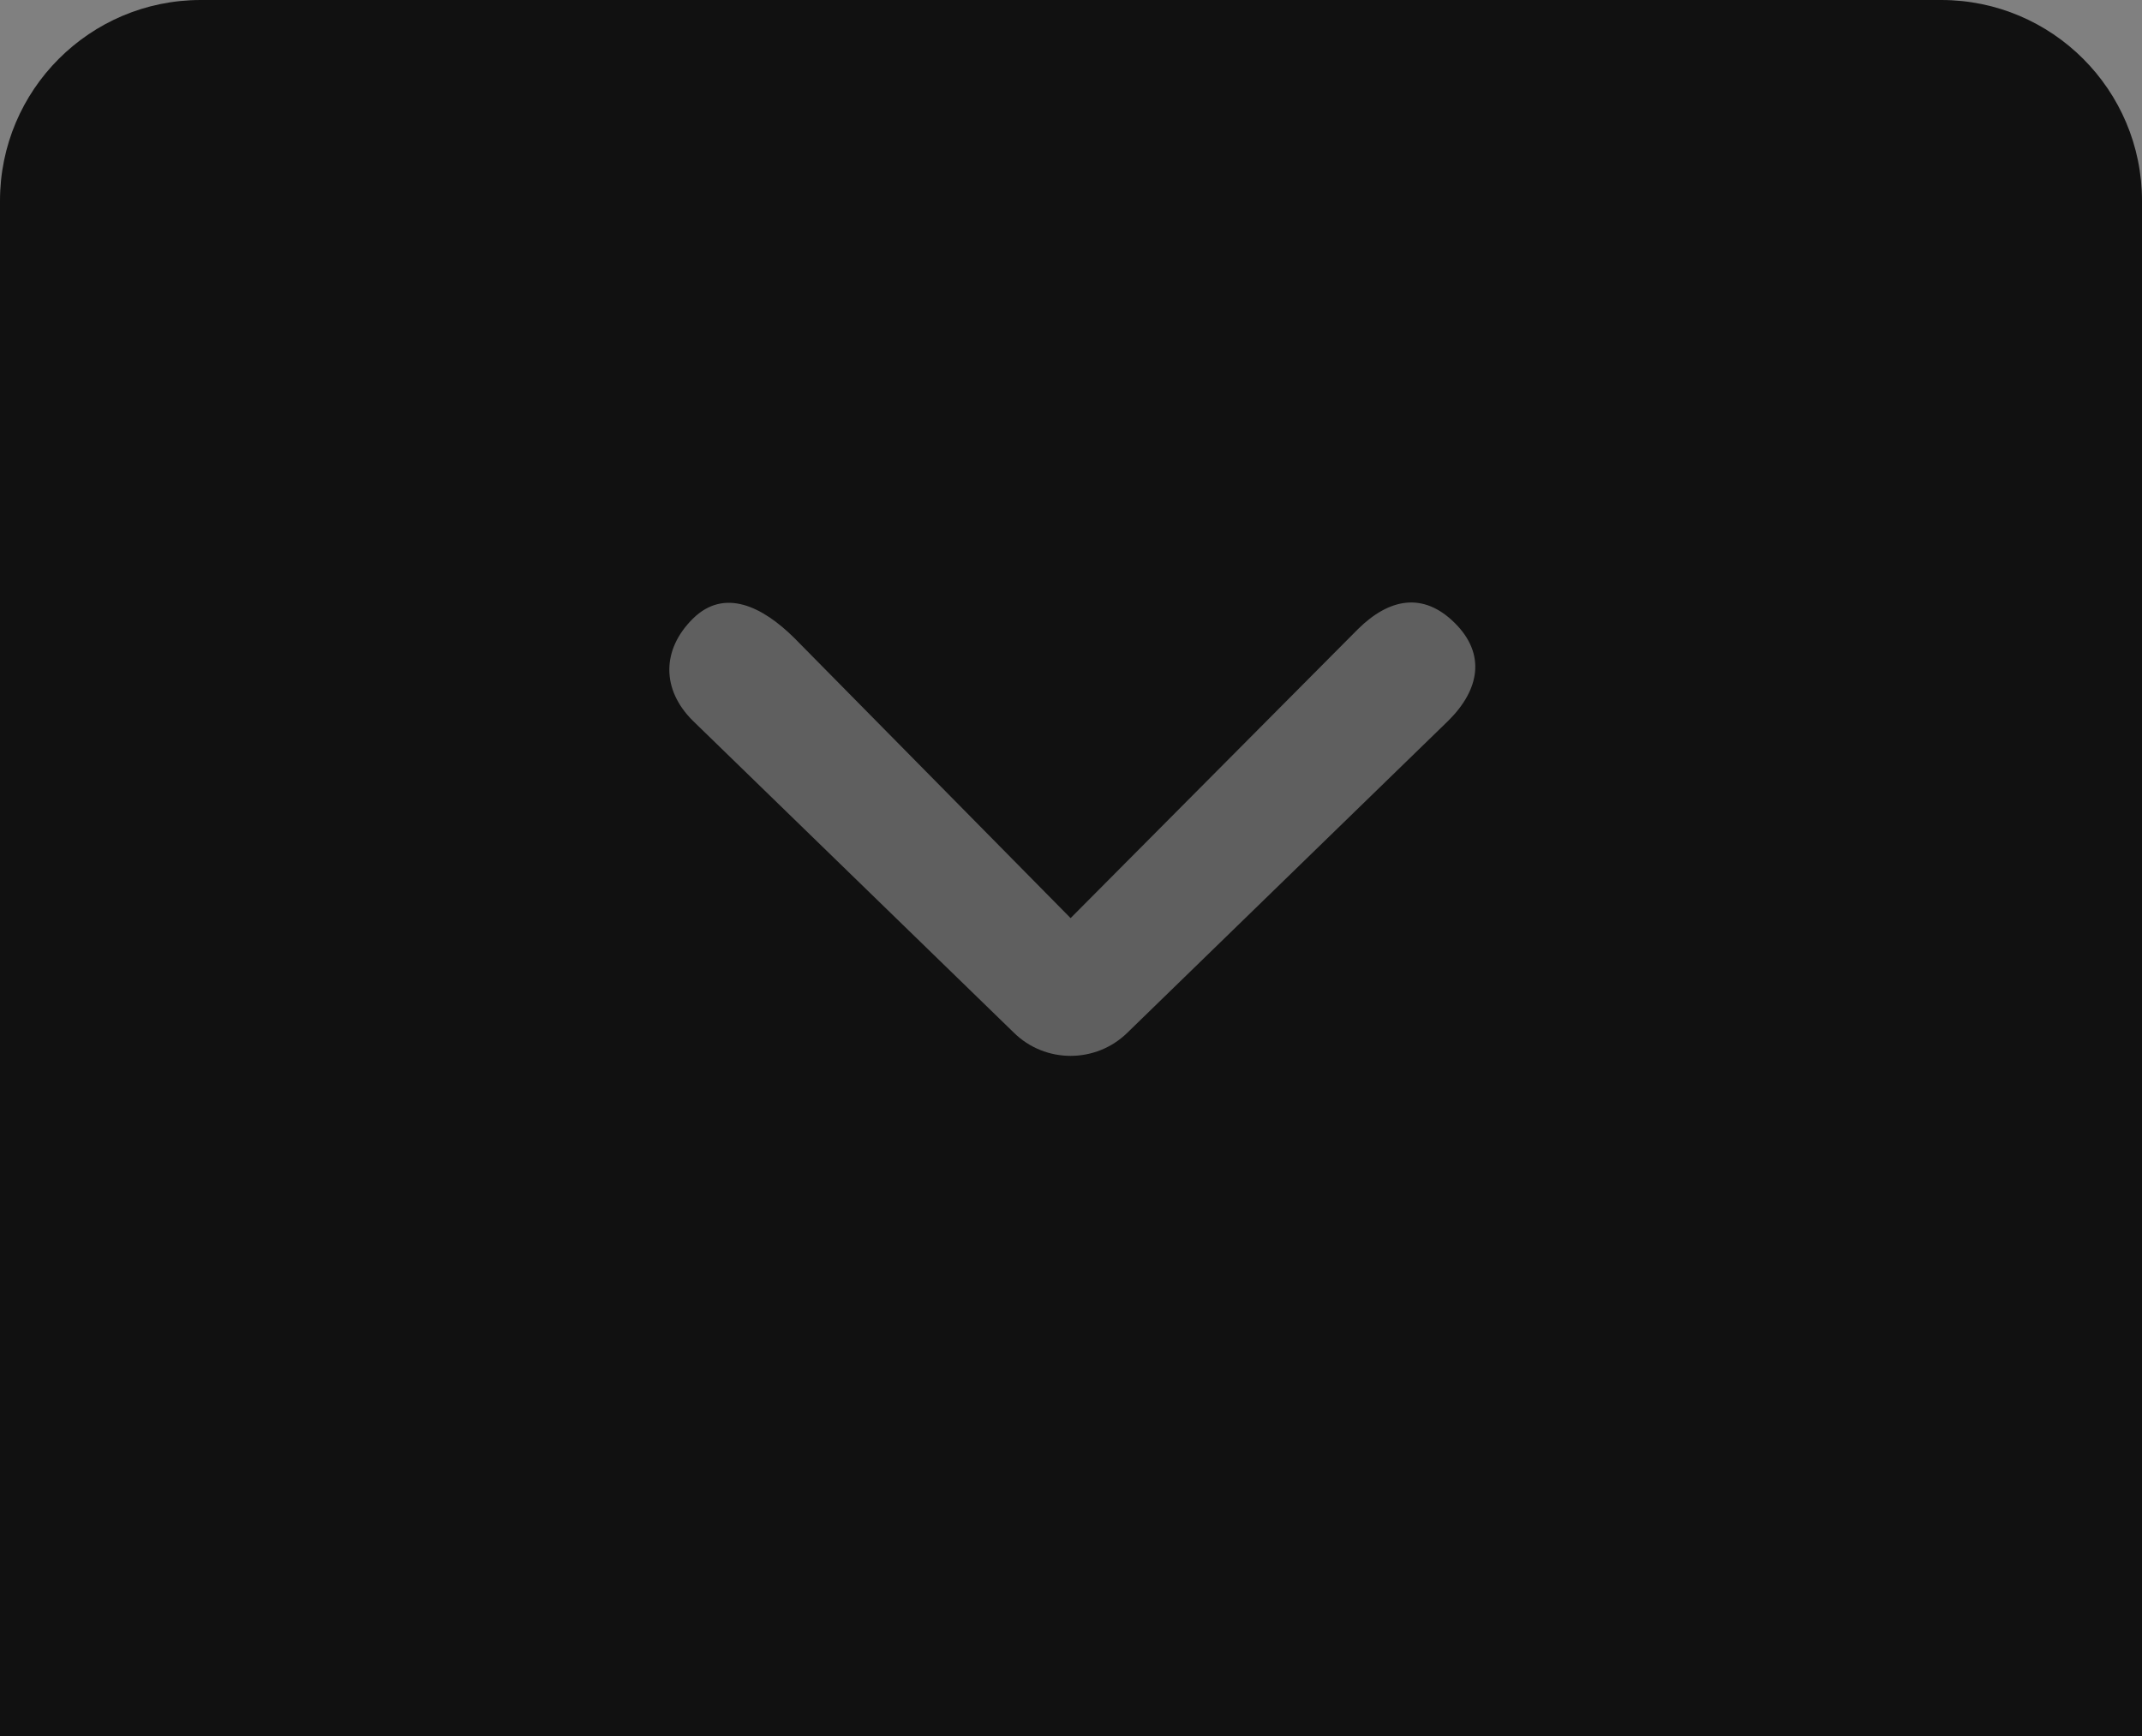 <?xml version="1.0" encoding="utf-8"?>
<!-- Generator: Adobe Illustrator 16.2.0, SVG Export Plug-In . SVG Version: 6.00 Build 0)  -->
<!DOCTYPE svg PUBLIC "-//W3C//DTD SVG 1.1//EN" "http://www.w3.org/Graphics/SVG/1.1/DTD/svg11.dtd">
<svg version="1.1" id="Calque_1" xmlns="http://www.w3.org/2000/svg" xmlns:xlink="http://www.w3.org/1999/xlink" x="0px" y="0px"
	 width="32px" height="25.938px" viewBox="0 0 32 25.938" enable-background="new 0 0 32 25.938" xml:space="preserve">
<rect x="0" y="0" width="32" height="25.938" fill="#808080" stroke="none"/>
<g>
	<path fill-rule="evenodd" clip-rule="evenodd" fill="#111111" d="M0,25.938V3c0-1.657,1.343-3,3-3h26c1.657,0,3,1.343,3,3v22.938"
		/>
</g>
<g opacity="0.33">
	<path fill="#FFFFFF" d="M20.285,9.4c0.47-0.465,0.978-0.56,1.447-0.095c0.469,0.464,0.374,0.997-0.096,1.462l-4.791,4.657
		c-0.471,0.465-1.232,0.465-1.701,0l-4.793-4.657c-0.469-0.465-0.469-1.06,0-1.525c0.471-0.465,1.041-0.18,1.512,0.285l4.131,4.188
		L20.285,9.4z"/>
</g>
</svg>
